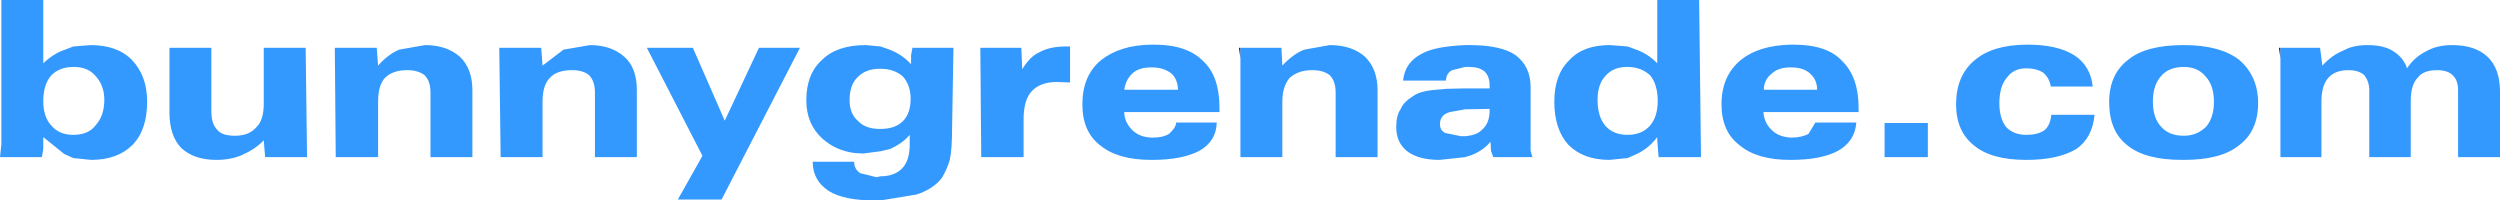 <?xml version="1.0" encoding="UTF-8" standalone="no"?>
<svg xmlns:xlink="http://www.w3.org/1999/xlink" height="22.0px" width="274.4px" xmlns="http://www.w3.org/2000/svg">
  <g transform="matrix(1.0, 0.0, 0.0, 1.0, 137.2, 11.0)">
    <path d="M-1.05 -4.55 L-1.2 -5.75 -1.05 -5.75 -1.05 -4.55 M113.1 -4.55 L112.95 -5.75 113.1 -5.75 113.1 -4.55" fill="#000000" fill-rule="evenodd" stroke="none"/>
    <path d="M49.3 -11.0 L49.5 6.25 44.85 6.25 44.7 4.4 44.7 4.05 Q43.75 5.3 42.45 5.9 L41.45 6.35 39.45 6.55 Q36.6 6.55 34.95 4.9 33.4 3.2 33.4 0.15 33.4 -2.8 35.05 -4.4 36.55 -6.05 39.5 -6.05 L41.45 -5.9 42.4 -5.55 Q43.75 -5.05 44.7 -4.05 L44.7 -11.0 49.3 -11.0 M53.85 -4.4 Q55.8 -6.0 59.3 -6.1 L59.65 -6.1 Q63.35 -6.1 65.0 -4.3 66.8 -2.55 66.8 0.85 L66.8 1.3 56.35 1.3 Q56.45 2.55 57.3 3.3 58.0 4.0 59.3 4.1 L59.5 4.1 Q60.5 4.1 61.3 3.7 L62.05 2.45 66.55 2.45 Q66.4 4.5 64.55 5.55 62.7 6.55 59.35 6.55 L59.3 6.55 Q55.65 6.55 53.75 4.95 51.75 3.45 51.75 0.45 51.75 -2.65 53.85 -4.4 M41.35 -3.65 Q39.85 -3.65 39.0 -2.65 38.15 -1.75 38.15 -0.05 38.15 1.8 39.0 2.8 39.85 3.8 41.45 3.8 43.0 3.8 43.9 2.8 44.75 1.8 44.75 0.1 44.75 -1.75 43.9 -2.75 42.9 -3.65 41.45 -3.65 L41.35 -3.65 M26.3 0.95 L23.6 1.0 21.95 1.3 Q20.85 1.6 20.85 2.6 20.85 3.35 21.45 3.6 L23.15 3.95 23.6 3.95 Q24.9 3.85 25.45 3.25 26.3 2.55 26.3 1.15 L26.3 0.95 M26.3 -1.65 Q26.3 -2.6 25.75 -3.15 25.15 -3.65 24.1 -3.65 L23.6 -3.65 22.2 -3.3 Q21.55 -3.0 21.5 -2.15 L16.8 -2.15 Q17.0 -4.15 18.85 -5.1 20.25 -5.9 23.6 -6.05 L24.1 -6.05 Q27.55 -6.05 29.15 -4.95 30.8 -3.7 30.8 -1.45 L30.8 5.55 31.0 6.25 26.7 6.25 26.45 5.55 26.4 4.55 Q25.65 5.5 24.25 6.05 L23.6 6.25 20.8 6.55 Q18.5 6.55 17.25 5.6 16.05 4.65 16.05 2.95 16.05 1.65 16.55 0.95 16.85 0.2 17.9 -0.45 18.6 -0.95 19.9 -1.1 L21.55 -1.25 23.6 -1.3 26.3 -1.3 26.3 -1.65 M-1.05 -5.75 L3.45 -5.75 3.55 -3.8 Q4.7 -5.05 5.95 -5.55 L8.75 -6.05 Q11.2 -6.05 12.65 -4.75 14.0 -3.4 14.0 -1.1 L14.0 6.25 9.4 6.25 9.4 -0.85 Q9.4 -2.1 8.75 -2.75 8.05 -3.3 6.8 -3.3 5.3 -3.3 4.35 -2.45 3.55 -1.5 3.55 0.15 L3.55 6.25 -1.05 6.25 -1.05 -4.55 -1.05 -5.75 M-3.35 1.3 L-13.8 1.3 Q-13.8 2.4 -12.9 3.3 -12.1 4.05 -10.85 4.1 L-10.6 4.1 Q-9.55 4.1 -8.9 3.7 -8.15 3.05 -8.1 2.45 L-3.65 2.45 Q-3.7 4.5 -5.55 5.55 -7.45 6.55 -10.75 6.55 L-10.85 6.55 Q-14.5 6.55 -16.45 4.95 -18.4 3.45 -18.4 0.45 -18.4 -2.7 -16.35 -4.4 -14.25 -6.05 -10.85 -6.1 L-10.55 -6.1 Q-6.9 -6.1 -5.15 -4.3 -3.35 -2.65 -3.35 0.85 L-3.35 1.3 M-10.85 -3.6 Q-12.2 -3.6 -12.9 -2.95 -13.65 -2.25 -13.8 -1.15 L-7.9 -1.15 Q-7.95 -2.35 -8.65 -2.95 -9.5 -3.6 -10.75 -3.6 L-10.85 -3.6 M-19.75 -5.9 L-19.75 -1.95 -21.2 -2.0 Q-23.0 -2.0 -23.95 -1.0 -24.85 -0.05 -24.85 2.1 L-24.85 6.25 -29.5 6.25 -29.6 -5.75 -25.1 -5.75 -25.0 -3.4 Q-24.15 -4.8 -23.15 -5.25 -22.0 -5.9 -20.2 -5.9 L-19.75 -5.9 M113.1 -5.75 L117.45 -5.75 117.7 -3.8 Q118.75 -4.95 120.0 -5.45 121.05 -6.05 122.65 -6.05 124.45 -6.05 125.45 -5.4 126.6 -4.7 127.0 -3.5 127.75 -4.7 129.15 -5.4 130.3 -6.05 131.95 -6.05 134.5 -6.05 135.85 -4.75 137.2 -3.45 137.2 -0.95 L137.2 6.25 132.6 6.25 132.6 -1.1 Q132.6 -2.2 132.0 -2.75 131.45 -3.3 130.3 -3.3 128.75 -3.3 128.15 -2.45 127.4 -1.7 127.4 0.15 L127.4 6.25 122.85 6.25 122.85 -1.1 Q122.85 -2.05 122.3 -2.75 121.7 -3.3 120.55 -3.3 119.1 -3.3 118.35 -2.45 117.6 -1.6 117.6 0.15 L117.6 6.25 113.1 6.25 113.1 -4.55 113.1 -5.75 M110.65 0.3 Q110.65 3.4 108.55 4.95 106.6 6.55 102.5 6.55 L102.3 6.55 Q98.25 6.55 96.3 4.95 94.3 3.4 94.3 0.2 94.3 -2.85 96.4 -4.45 98.35 -6.05 102.45 -6.05 L102.5 -6.05 Q106.45 -6.05 108.55 -4.45 110.65 -2.65 110.65 0.3 M99.1 0.15 Q99.1 1.95 100.0 2.9 100.85 3.9 102.5 3.9 103.95 3.9 104.95 2.9 105.8 1.9 105.8 0.15 105.8 -1.65 104.85 -2.65 104.0 -3.65 102.5 -3.65 100.85 -3.65 100.0 -2.65 99.1 -1.65 99.1 0.15 M85.2 -3.5 Q83.8 -3.5 83.05 -2.45 82.25 -1.5 82.25 0.35 82.25 2.0 83.0 2.95 83.8 3.8 85.2 3.8 86.55 3.8 87.25 3.25 87.85 2.7 87.95 1.6 L92.7 1.6 Q92.45 4.15 90.7 5.35 88.7 6.55 85.2 6.55 81.35 6.55 79.45 4.95 77.5 3.4 77.5 0.45 77.5 -2.7 79.55 -4.4 81.55 -6.1 85.35 -6.1 88.6 -6.1 90.45 -4.95 92.25 -3.8 92.5 -1.5 L87.9 -1.5 Q87.75 -2.4 87.1 -3.0 86.35 -3.5 85.2 -3.5 M74.4 2.5 L74.4 6.25 69.65 6.25 69.65 2.5 74.4 2.5 M59.3 -3.6 Q58.0 -3.6 57.3 -2.95 56.4 -2.25 56.4 -1.15 L62.25 -1.15 Q62.25 -2.25 61.45 -2.95 60.75 -3.6 59.35 -3.6 L59.3 -3.6 M-132.45 -11.0 L-132.45 -4.05 Q-131.3 -5.15 -130.05 -5.55 L-129.15 -5.9 -127.25 -6.05 Q-124.3 -6.05 -122.7 -4.4 -121.05 -2.65 -121.05 0.15 -121.05 3.25 -122.65 4.9 -124.3 6.55 -127.2 6.55 L-129.15 6.35 -130.15 5.9 -132.45 4.05 -132.45 5.35 -132.6 6.25 -137.2 6.25 -137.05 4.85 -137.05 -11.0 -132.45 -11.0 M-114.0 1.25 Q-114.0 2.6 -113.35 3.25 -112.85 3.9 -111.4 3.9 -109.85 3.9 -109.05 2.95 -108.25 2.2 -108.25 0.35 L-108.25 -5.75 -103.65 -5.75 -103.5 6.25 -108.1 6.25 -108.25 4.4 Q-109.15 5.35 -110.6 6.0 -111.85 6.55 -113.45 6.55 -115.9 6.55 -117.3 5.25 -118.6 3.9 -118.6 1.35 L-118.6 -5.75 -114.0 -5.75 -114.0 1.25 M-126.7 -2.65 Q-127.55 -3.65 -129.05 -3.65 L-129.15 -3.65 Q-130.65 -3.65 -131.55 -2.75 -132.45 -1.75 -132.45 0.1 -132.45 1.85 -131.55 2.8 -130.7 3.8 -129.15 3.8 -127.5 3.8 -126.7 2.75 -125.75 1.7 -125.75 -0.05 -125.75 -1.6 -126.7 -2.65 M-37.05 -5.75 L-32.55 -5.75 -32.7 3.1 Q-32.7 5.4 -32.95 6.55 -33.2 7.45 -33.8 8.5 -34.75 9.75 -36.6 10.35 L-40.55 11.0 -41.2 11.0 Q-44.6 11.0 -46.25 9.95 -48.0 8.8 -48.0 6.75 L-43.45 6.75 Q-43.45 7.55 -42.8 8.0 L-41.0 8.45 -40.55 8.35 Q-39.05 8.35 -38.2 7.5 -37.35 6.65 -37.35 4.85 L-37.35 3.8 Q-38.15 4.75 -39.5 5.35 L-40.55 5.6 -42.45 5.85 -43.35 5.8 Q-45.45 5.55 -46.95 4.2 -48.7 2.6 -48.7 0.0 -48.7 -2.9 -46.95 -4.45 -45.3 -6.05 -42.2 -6.05 L-40.55 -5.9 -39.55 -5.55 Q-38.15 -5.0 -37.2 -3.95 L-37.2 -4.95 -37.05 -5.75 M-43.0 2.3 Q-42.2 3.15 -40.65 3.15 L-40.55 3.15 Q-38.95 3.15 -38.1 2.3 -37.25 1.45 -37.25 -0.15 -37.25 -1.65 -38.1 -2.6 -39.05 -3.45 -40.55 -3.45 L-40.65 -3.45 Q-42.2 -3.45 -43.1 -2.5 -43.95 -1.65 -43.95 0.0 -43.95 1.5 -43.0 2.3 M-49.4 -5.75 L-58.0 10.9 -62.8 10.9 -60.1 6.1 -66.2 -5.75 -61.15 -5.75 -57.65 2.25 -53.9 -5.75 -49.4 -5.75 M-72.45 -6.05 Q-70.1 -6.05 -68.65 -4.75 -67.3 -3.55 -67.3 -1.1 L-67.3 6.25 -71.9 6.25 -71.9 -0.85 Q-71.9 -2.1 -72.55 -2.75 -73.2 -3.3 -74.4 -3.3 -76.1 -3.3 -76.85 -2.45 -77.65 -1.65 -77.65 0.15 L-77.65 6.25 -82.25 6.25 -82.4 -5.75 -77.8 -5.75 -77.65 -3.8 -75.35 -5.55 -72.45 -6.05 M-85.35 -1.1 L-85.35 6.25 -89.95 6.25 -89.95 -0.85 Q-89.95 -2.1 -90.6 -2.75 -91.3 -3.3 -92.5 -3.3 -94.1 -3.3 -94.95 -2.45 -95.7 -1.65 -95.7 0.15 L-95.7 6.25 -100.35 6.25 -100.45 -5.75 -95.85 -5.75 -95.7 -3.8 Q-94.65 -5.0 -93.4 -5.55 L-90.55 -6.05 Q-88.15 -6.05 -86.7 -4.75 -85.35 -3.45 -85.35 -1.1" fill="#3399ff" fill-rule="evenodd" stroke="none"/>
  </g>
</svg>
